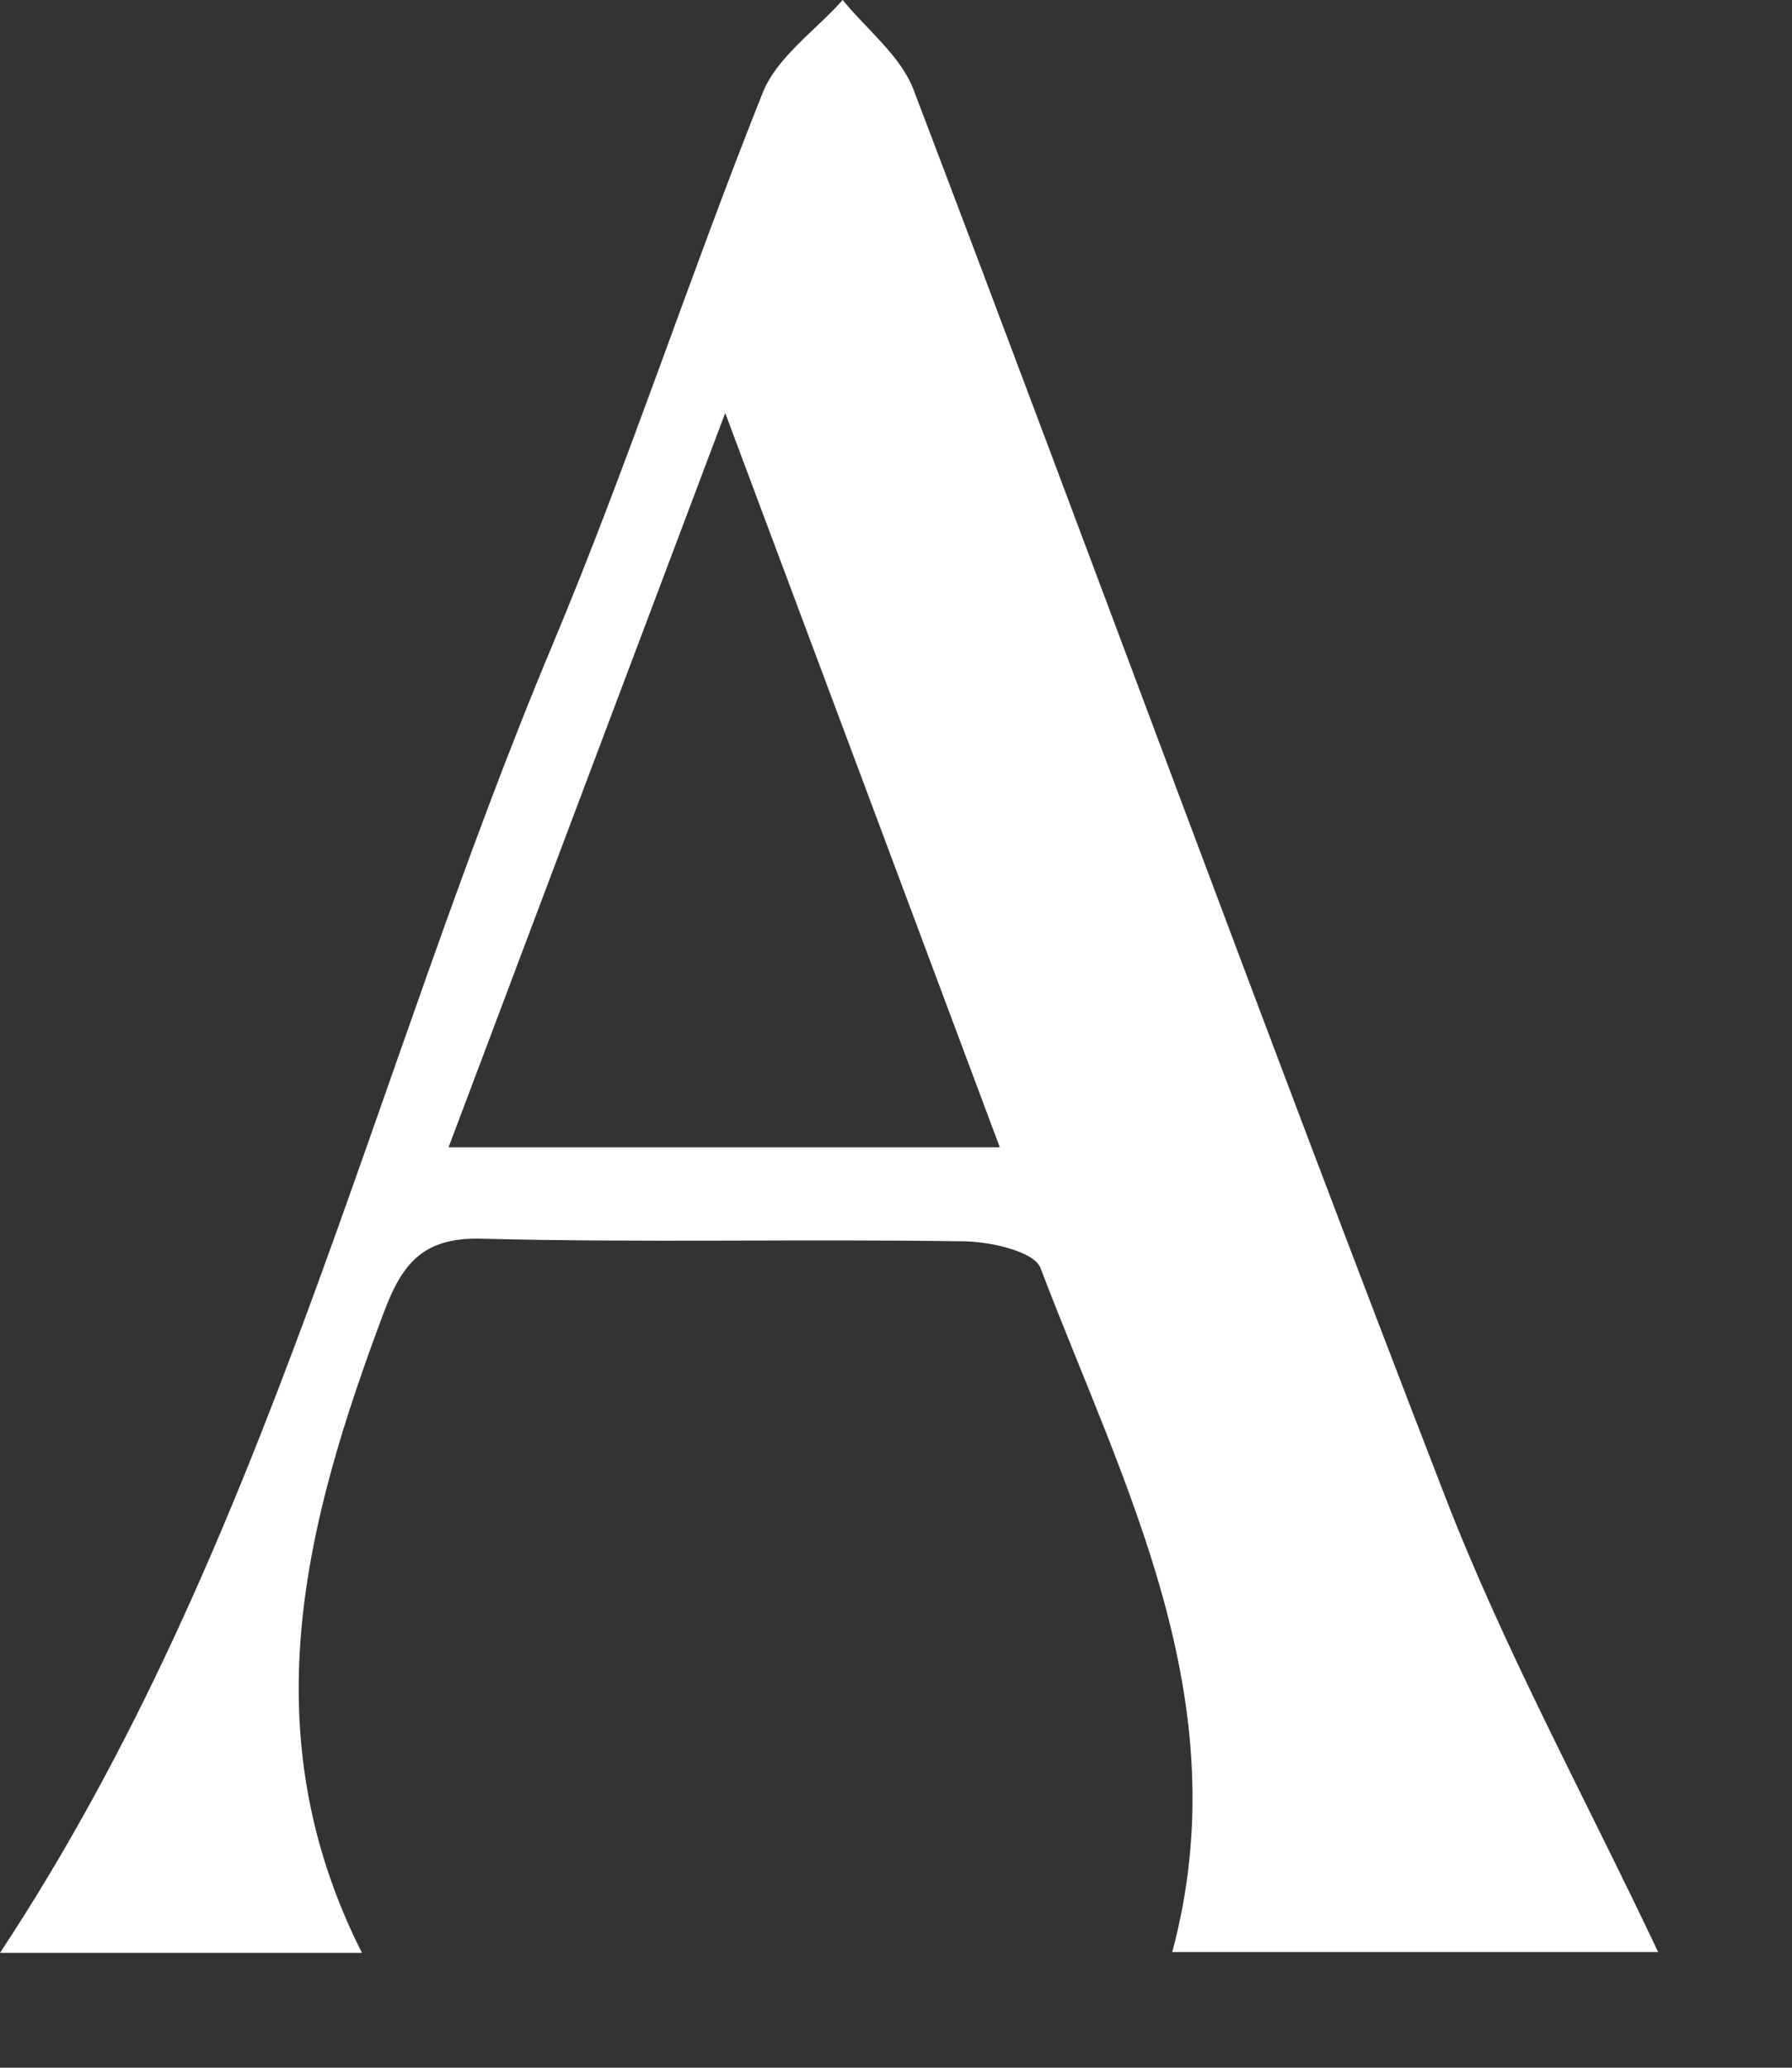 <?xml version="1.0" encoding="utf-8"?>
<svg xmlns="http://www.w3.org/2000/svg" fill="none" height="100%" overflow="visible" preserveAspectRatio="none" style="display: block;" viewBox="0 0 13 15" width="100%">
<rect x="0" y="0" width="13" height="15" fill="#333333" stroke="none"/>
<path d="M12.031 14.161H8.504C8.994 12.334 8.153 10.786 7.548 9.198C7.502 9.079 7.189 9.008 6.997 9.005C5.828 8.987 4.66 9.016 3.491 8.986C3.068 8.975 2.917 9.168 2.785 9.519C2.215 11.039 1.814 12.561 2.626 14.167H0C1.936 11.233 2.686 7.83 4.011 4.671C4.562 3.356 5.004 1.997 5.533 0.673C5.636 0.414 5.915 0.223 6.113 0C6.288 0.215 6.533 0.404 6.627 0.65C7.921 4.049 9.17 7.464 10.483 10.855C10.916 11.975 11.499 13.039 12.029 14.161H12.031ZM3.254 8.323H7.253C6.585 6.534 5.948 4.834 5.261 2.996C4.566 4.841 3.925 6.541 3.254 8.323Z" fill="white" id="Vector"/>
</svg>